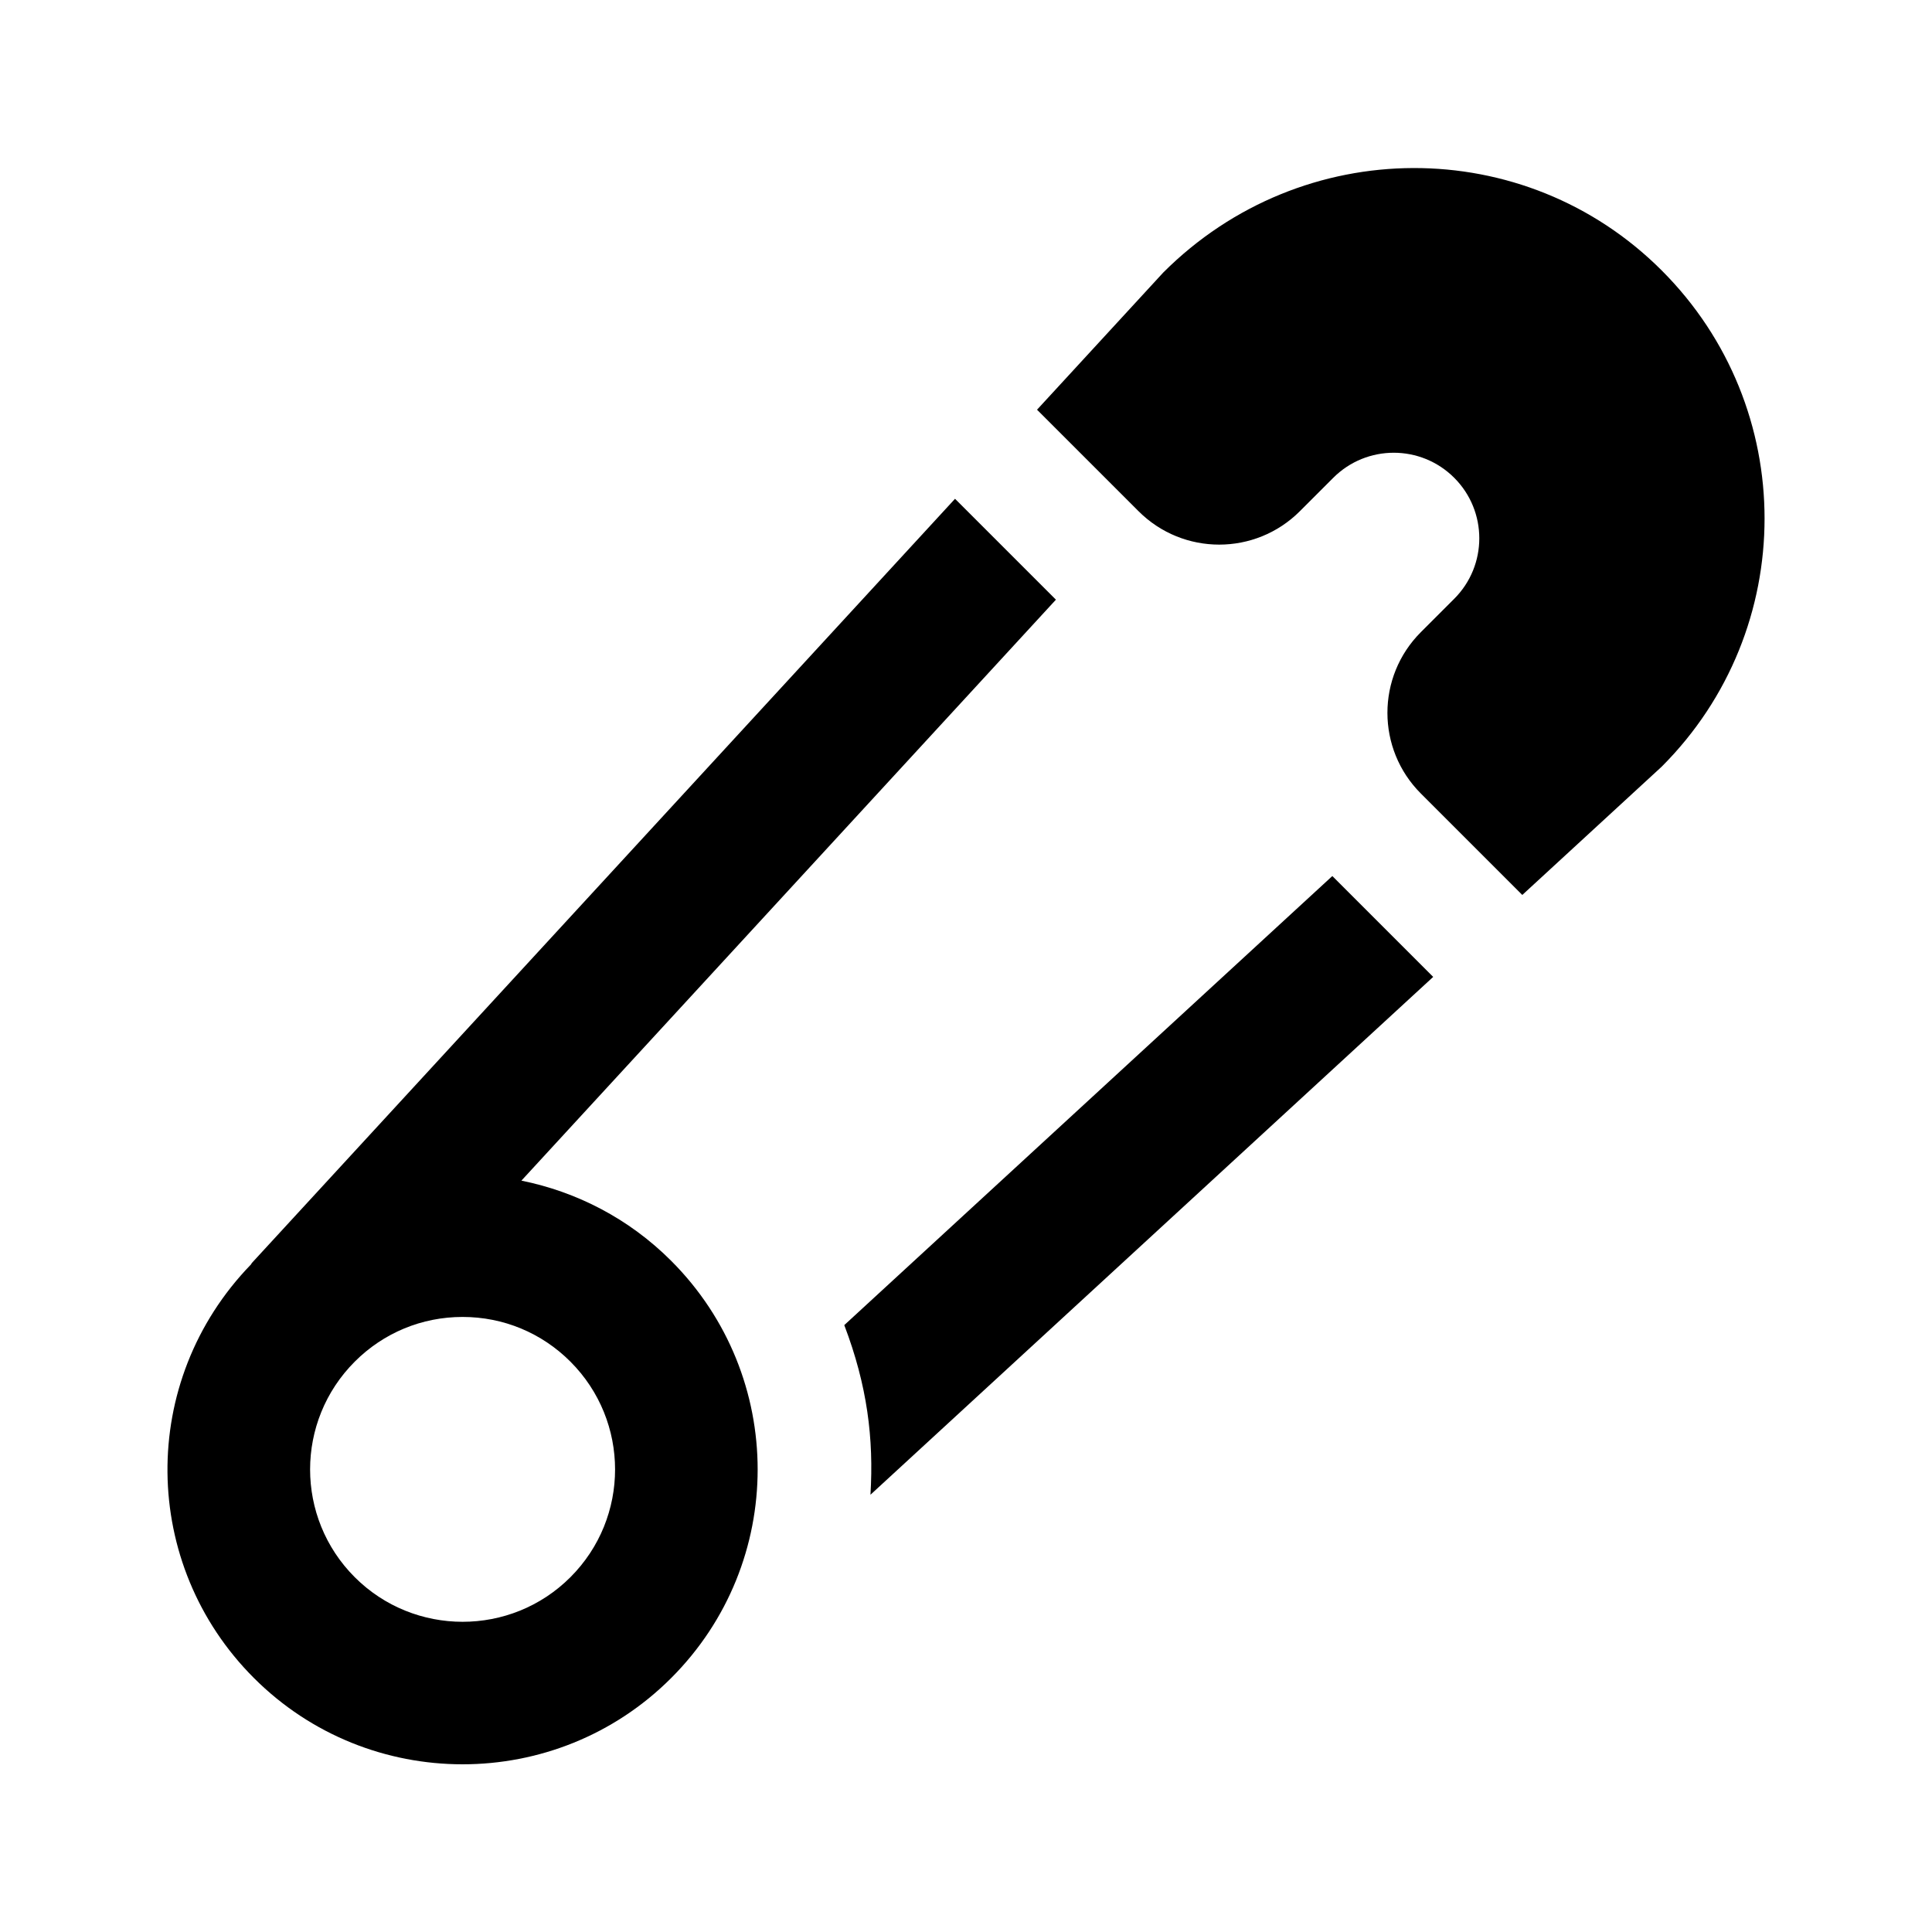<?xml version="1.0" encoding="UTF-8"?>
<!-- Uploaded to: SVG Repo, www.svgrepo.com, Generator: SVG Repo Mixer Tools -->
<svg fill="#000000" width="800px" height="800px" version="1.1" viewBox="144 144 512 512" xmlns="http://www.w3.org/2000/svg">
 <g>
  <path d="m282.18 456.88 141.65-153.96-26.738-26.738-186.34 202.51c-0.109 0.117-0.137 0.273-0.238 0.395-30.023 30.984-29.25 79.594 0.785 109.61 30.48 30.48 80.102 30.484 110.57 0 30.555-30.539 30.562-79.996 0-110.57-11.262-11.27-25.148-18.309-39.699-21.25zm12.98 105.1c-15.766 15.766-41.395 15.734-57.141 0-15.789-15.789-15.785-41.336 0-57.137 7.633-7.633 17.781-11.84 28.566-11.84 10.797 0 20.945 4.207 28.574 11.84 15.785 15.801 15.793 41.348 0 57.137z"/>
  <path d="m497.08 376.16 26.73 26.73-149.13 137.23c0.902-14.879-0.832-28.898-6.938-44.953z"/>
  <path d="m584.36 347.18-36.938 33.992-26.887-26.887c-11.805-11.805-11.805-30.945 0-42.75l8.852-8.852c8.855-8.855 8.855-23.199 0-32.059-8.855-8.855-23.199-8.855-32.059 0l-8.852 8.852c-11.805 11.805-30.945 11.805-42.75 0l-26.902-26.898 33.457-36.359c36.812-36.812 95.816-36.828 132.08-0.559 36.363 36.34 36.352 95.18 0 131.52z"/>
 </g>
</svg>
